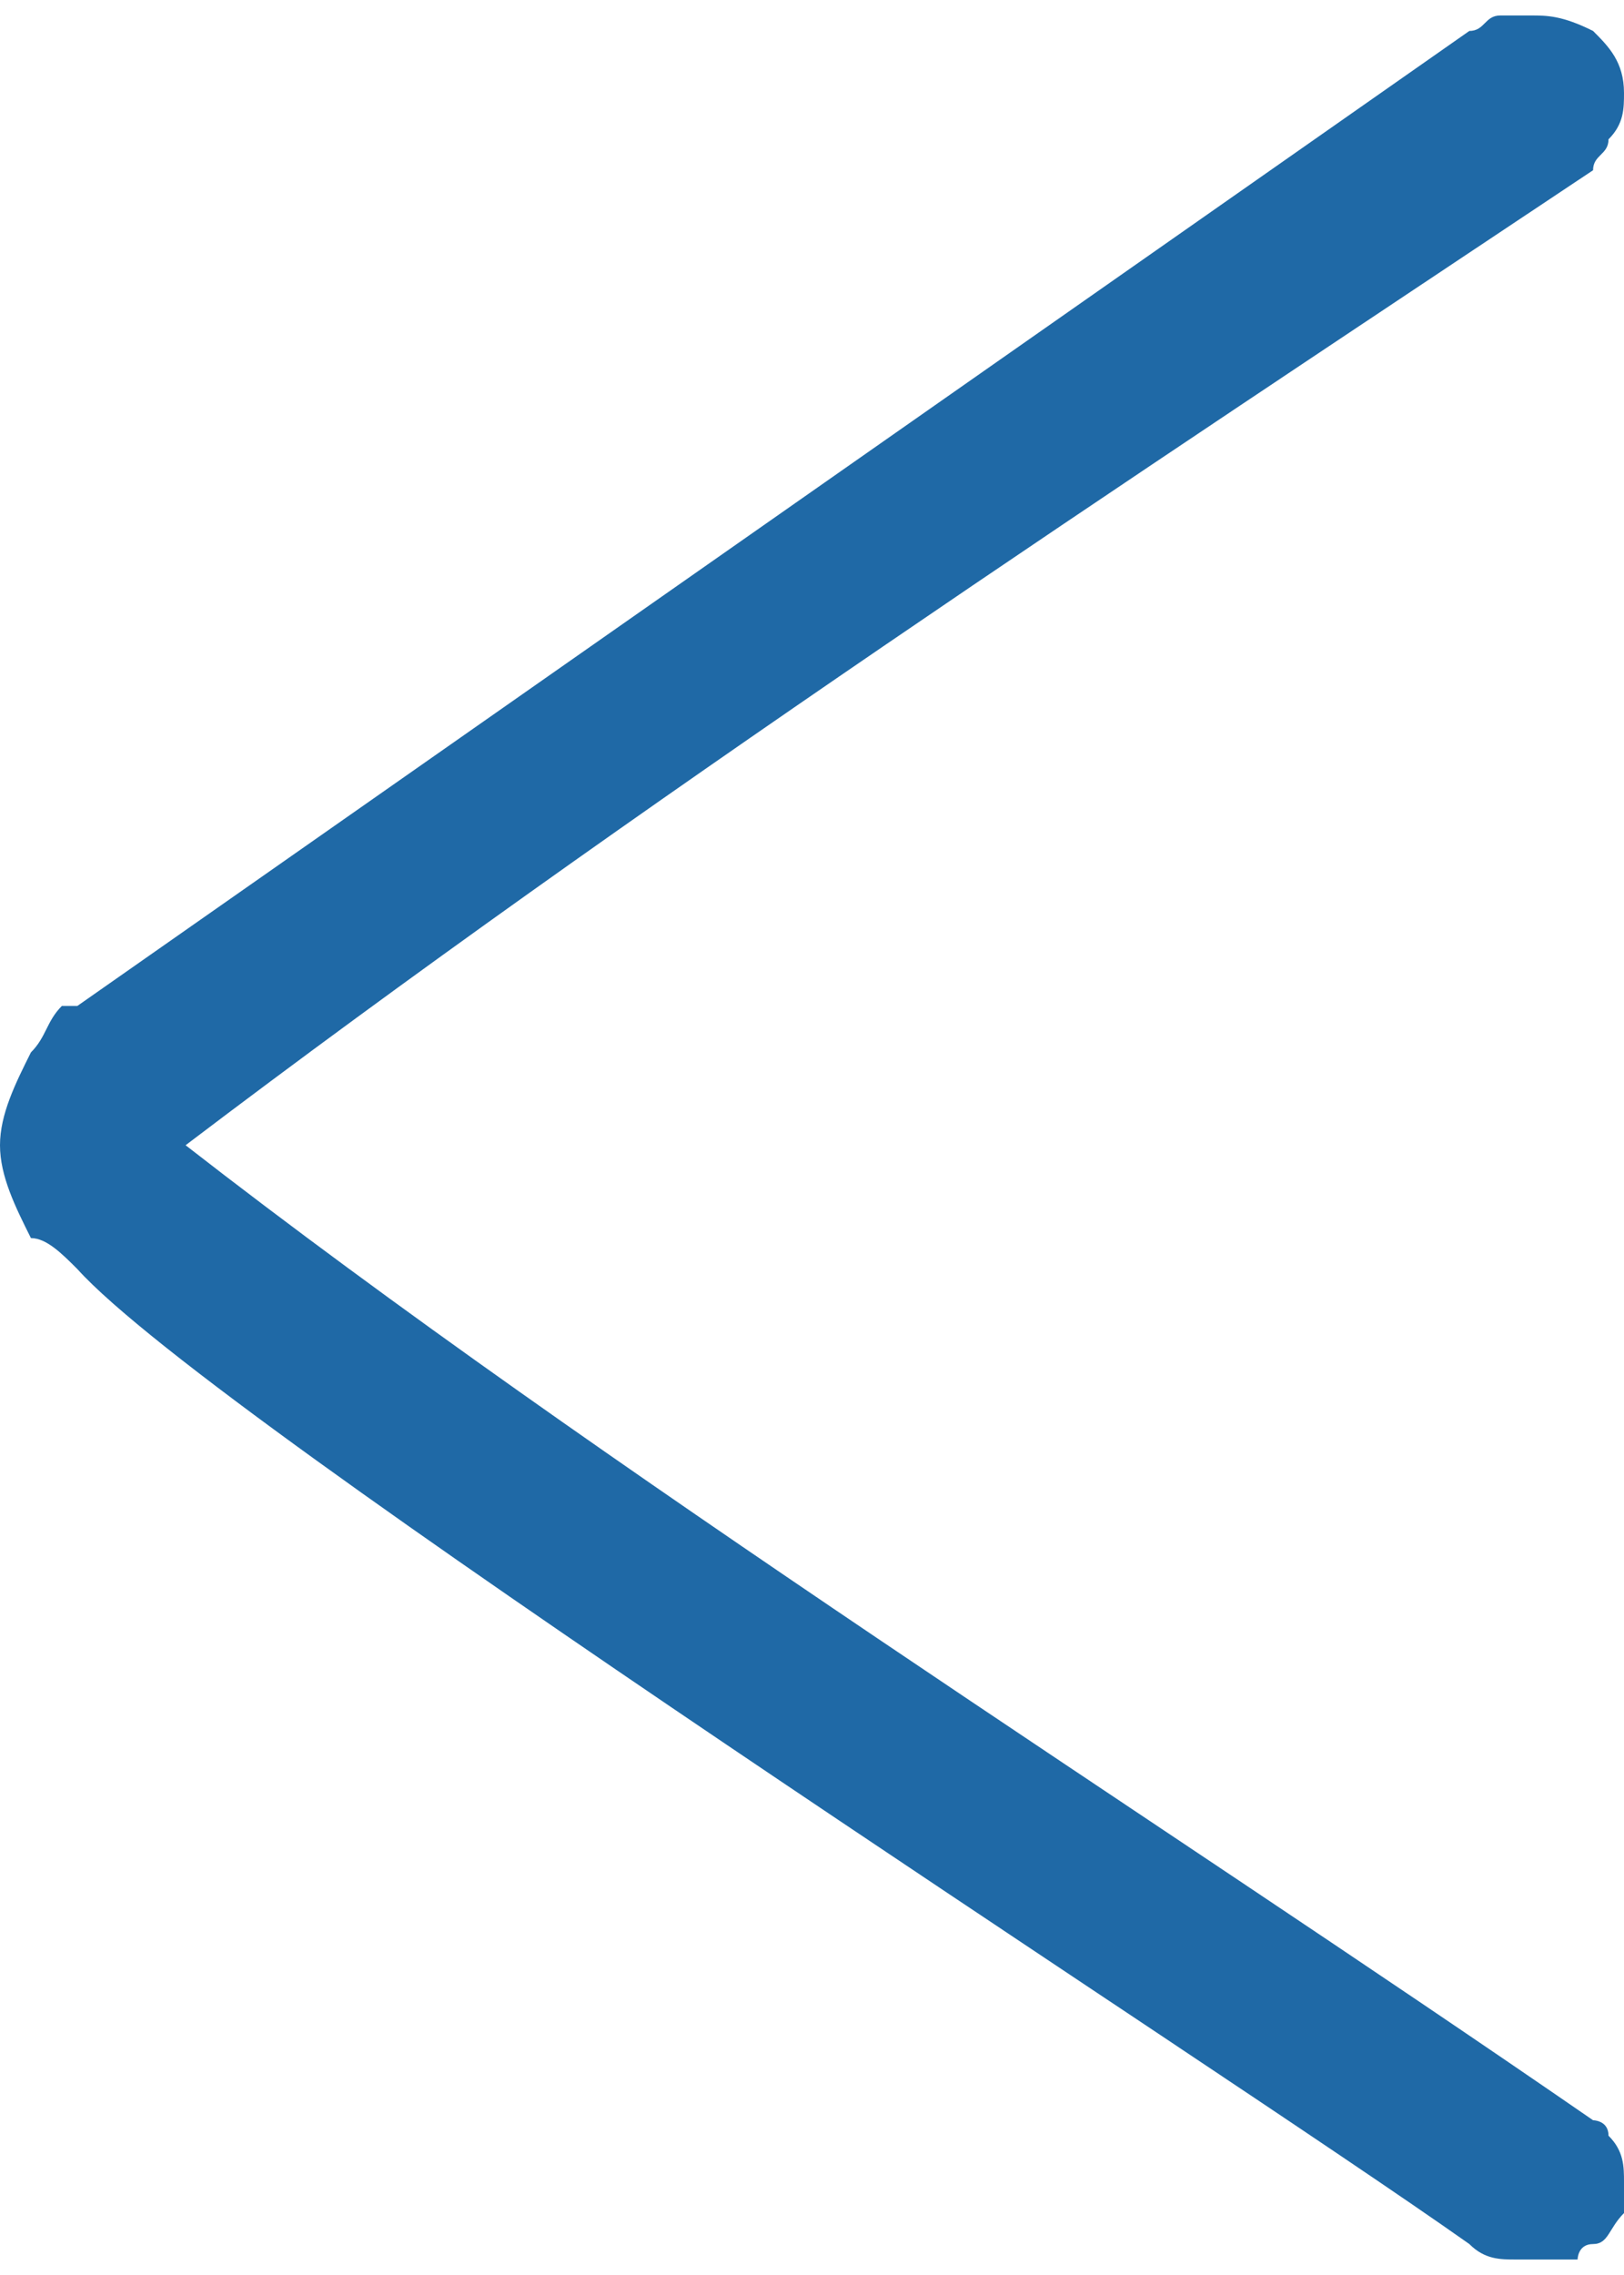 <?xml version="1.0" encoding="UTF-8"?>
<!DOCTYPE svg PUBLIC "-//W3C//DTD SVG 1.1//EN" "http://www.w3.org/Graphics/SVG/1.1/DTD/svg11.dtd">
<!-- Creator: CorelDRAW SE -->
<svg xmlns="http://www.w3.org/2000/svg" xml:space="preserve" width="40px" height="56px" version="1.1" style="shape-rendering:geometricPrecision; text-rendering:geometricPrecision; image-rendering:optimizeQuality; fill-rule:evenodd; clip-rule:evenodd"
viewBox="0 0 1.05 1.45"
 xmlns:xlink="http://www.w3.org/1999/xlink">
 <defs>
  <style type="text/css">
   <![CDATA[
    .fil0 {fill:#1F69A6;fill-rule:nonzero}
   ]]>
  </style>
 </defs>
 <g id="Warstwa_x0020_1">
  <path class="fil0" d="M0.05 0.64l0.9 -0.63c0.01,0 0.01,-0.01 0.02,-0.01 0.01,0 0.01,0 0.02,0l0 0c0.01,0 0.02,0 0.04,0.01 0.01,0.01 0.02,0.02 0.02,0.04 0,0.01 0,0.02 -0.01,0.03 0,0.01 -0.01,0.01 -0.01,0.02 -0.3,0.2 -0.62,0.41 -0.91,0.63 0.27,0.21 0.62,0.43 0.91,0.63 0,0 0.01,0 0.01,0.01 0.01,0.01 0.01,0.02 0.01,0.03 0,0 0,0.01 0,0.02l0 0c-0.01,0.01 -0.01,0.02 -0.02,0.02 -0.01,0 -0.01,0.01 -0.01,0.01 -0.01,0 -0.02,0 -0.04,0 -0.01,0 -0.02,0 -0.03,-0.01 -0.17,-0.12 -0.81,-0.53 -0.9,-0.63 -0.01,-0.01 -0.02,-0.02 -0.03,-0.02 -0.01,-0.02 -0.02,-0.04 -0.02,-0.06 0,-0.02 0.01,-0.04 0.02,-0.06 0.01,-0.01 0.01,-0.02 0.02,-0.03l0.01 0z"/>
 </g>
</svg>
